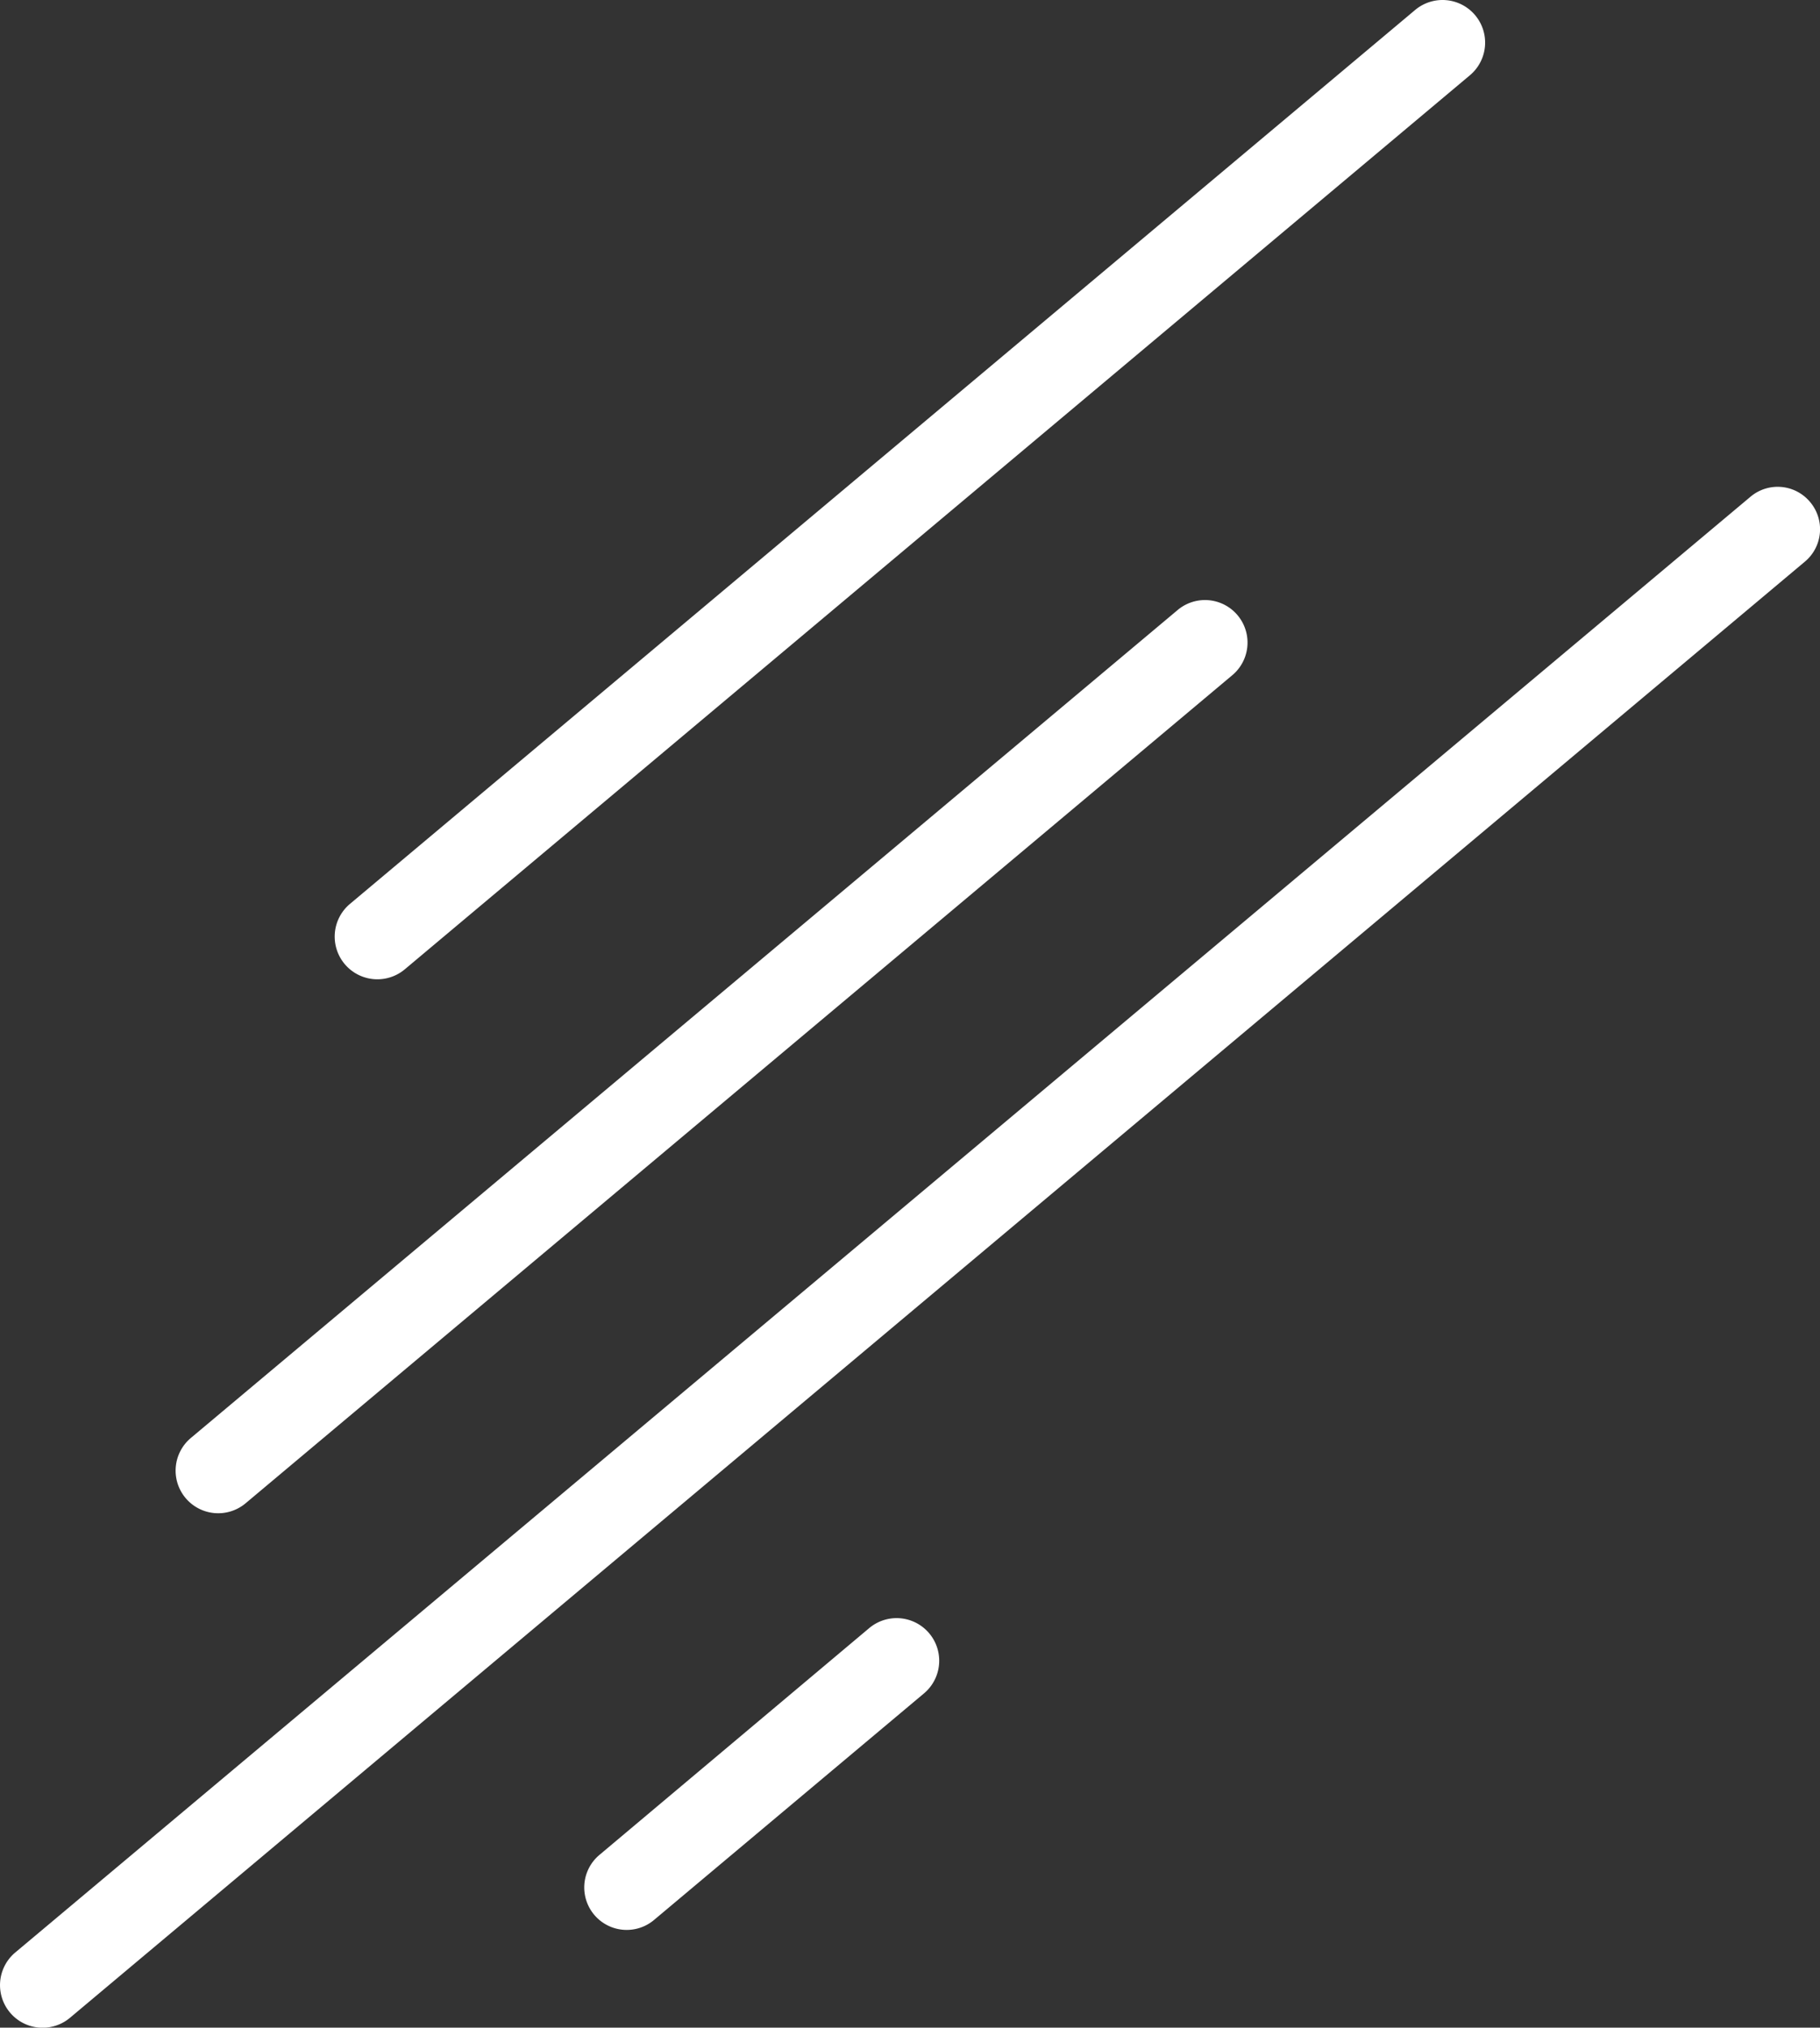 <svg xmlns="http://www.w3.org/2000/svg" viewBox="0 0 86.28 96.1"><rect x="0" y="0" width="86.28" height="96.1" fill="#333333" stroke="none"/><defs><style>.a{fill:#fff;}</style></defs><title>Fichier 7</title><path class="a" d="M19.19,45.94,69.68,3.57A2,2,0,0,0,67.09.47L16.59,42.84a2,2,0,0,0,2.6,3.1"/><path class="a" d="M85.8,23.78A2,2,0,0,0,83,23.53L.72,92.54a2,2,0,1,0,2.6,3.09l82.23-69a2,2,0,0,0,.25-2.85"/><path class="a" d="M11.64,71.25,58.42,32a2,2,0,1,0-2.59-3.09L9.05,68.15a2,2,0,0,0,2.59,3.1"/><path class="a" d="M28.42,87.91A2,2,0,1,0,31,91l12.8-10.74a2,2,0,0,0-2.59-3.1Z"/></svg>